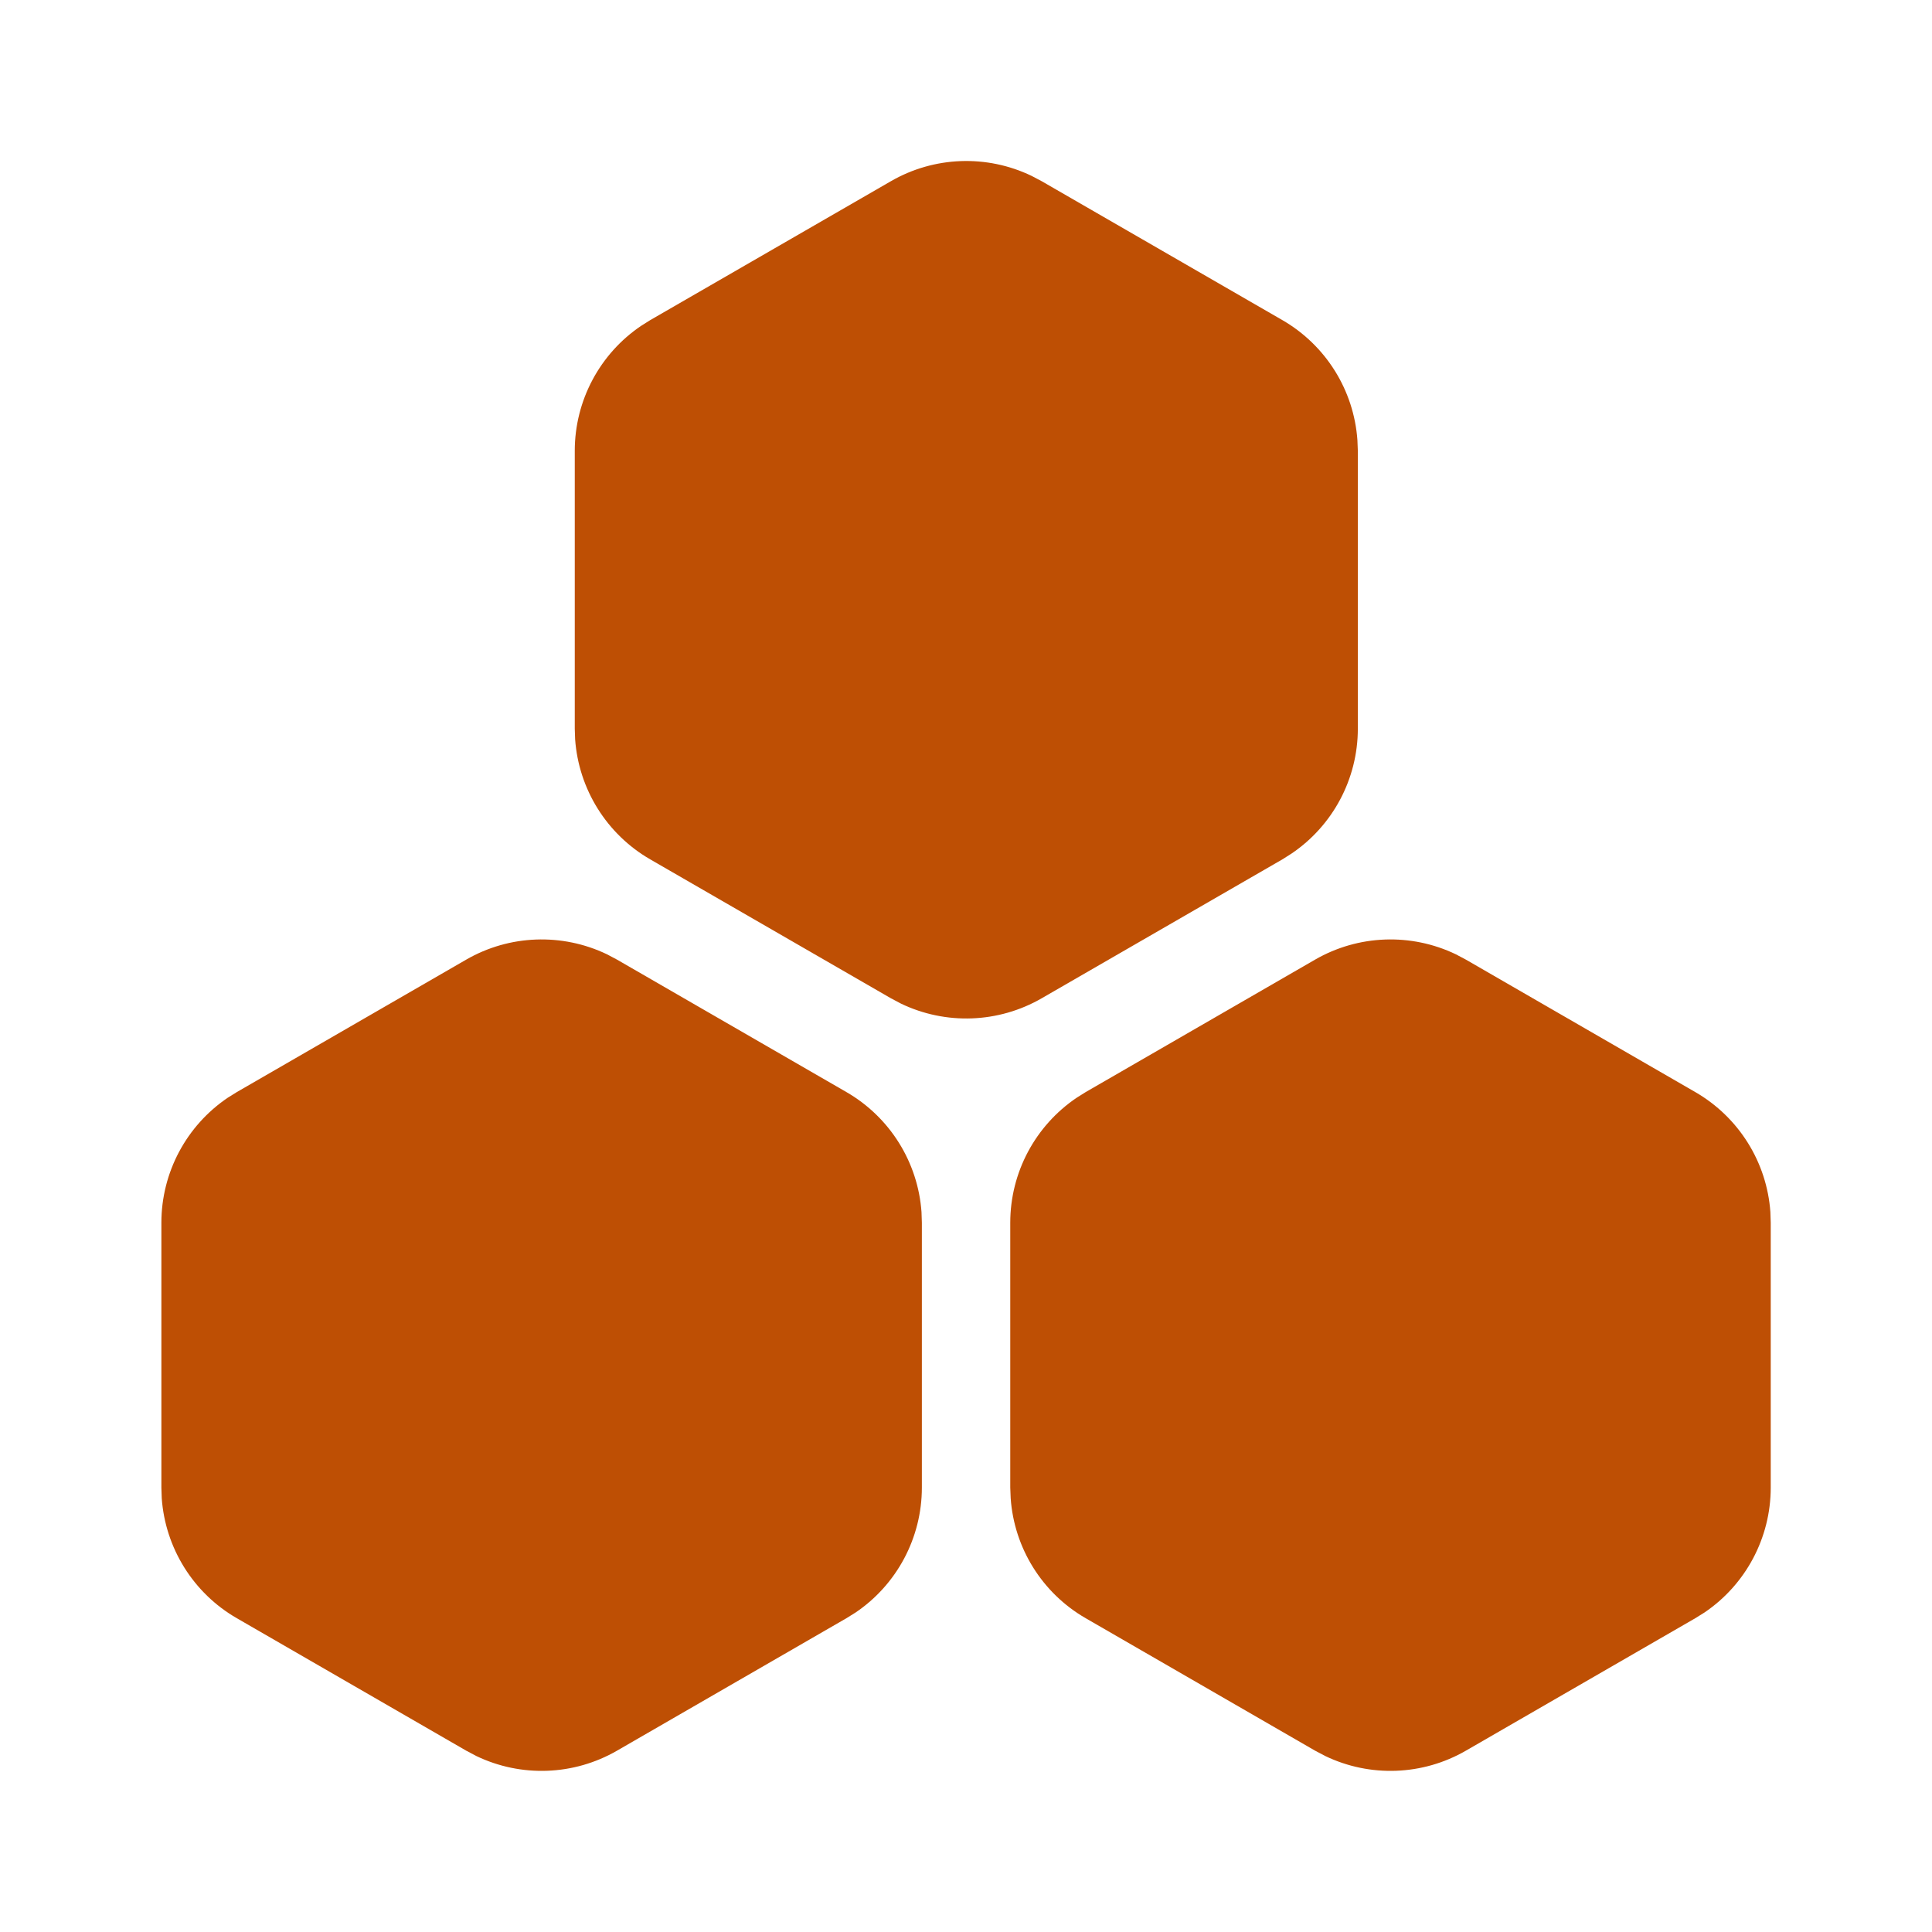 <?xml version="1.0" encoding="UTF-8"?>
<svg width="32px" height="32px" viewBox="0 0 32 32" version="1.1" xmlns="http://www.w3.org/2000/svg" xmlns:xlink="http://www.w3.org/1999/xlink">
    <title>面性/ic_fabric_global_resource_pool_filled@4x</title>
    <g id="页面-1" stroke="none" stroke-width="1" fill="none" fill-rule="evenodd">
        <g id="开放服务及工具" transform="translate(-1229, -3205)">
            <g id="编组-27" transform="translate(1221, 3197)">
                <g id="编组" transform="translate(8, 8)">
                    <rect id="矩形" fill="#D8D8D8" opacity="0" x="0" y="0" width="32" height="32"></rect>
                    <path d="M10.053,15.806 L10.221,15.895 L14.019,18.088 C14.741,18.505 15.204,19.251 15.263,20.075 L15.269,20.253 L15.269,24.638 C15.269,25.472 14.854,26.247 14.17,26.709 L14.019,26.803 L10.221,28.996 C9.503,29.411 8.63,29.441 7.889,29.085 L7.721,28.996 L3.923,26.803 C3.201,26.387 2.738,25.64 2.679,24.816 L2.673,24.638 L2.673,20.253 C2.673,19.419 3.088,18.645 3.772,18.182 L3.923,18.088 L7.721,15.895 C8.439,15.48 9.312,15.451 10.053,15.806 Z M24.113,15.806 L24.281,15.895 L28.079,18.088 C28.801,18.505 29.265,19.251 29.323,20.075 L29.329,20.253 L29.329,24.638 C29.329,25.472 28.914,26.247 28.23,26.709 L28.079,26.803 L24.281,28.996 C23.563,29.411 22.69,29.441 21.95,29.085 L21.781,28.996 L17.983,26.803 C17.261,26.387 16.798,25.64 16.74,24.816 L16.733,24.638 L16.733,20.253 C16.733,19.419 17.148,18.645 17.833,18.182 L17.983,18.088 L21.781,15.895 C22.5,15.48 23.373,15.451 24.113,15.806 Z M17.086,2.913 L17.255,3.002 L21.24,5.302 C21.962,5.719 22.425,6.466 22.483,7.29 L22.49,7.467 L22.49,12.069 C22.49,12.902 22.075,13.677 21.39,14.139 L21.24,14.234 L17.255,16.534 C16.537,16.949 15.664,16.979 14.923,16.623 L14.755,16.534 L10.77,14.234 C10.048,13.817 9.585,13.07 9.526,12.246 L9.52,12.069 L9.52,7.467 C9.52,6.634 9.935,5.859 10.619,5.397 L10.77,5.302 L14.755,3.002 C15.473,2.587 16.346,2.557 17.086,2.913 Z" id="形状结合备份" fill="#BE4F04"></path>
                </g>
            </g>
        </g>
    </g>
</svg>